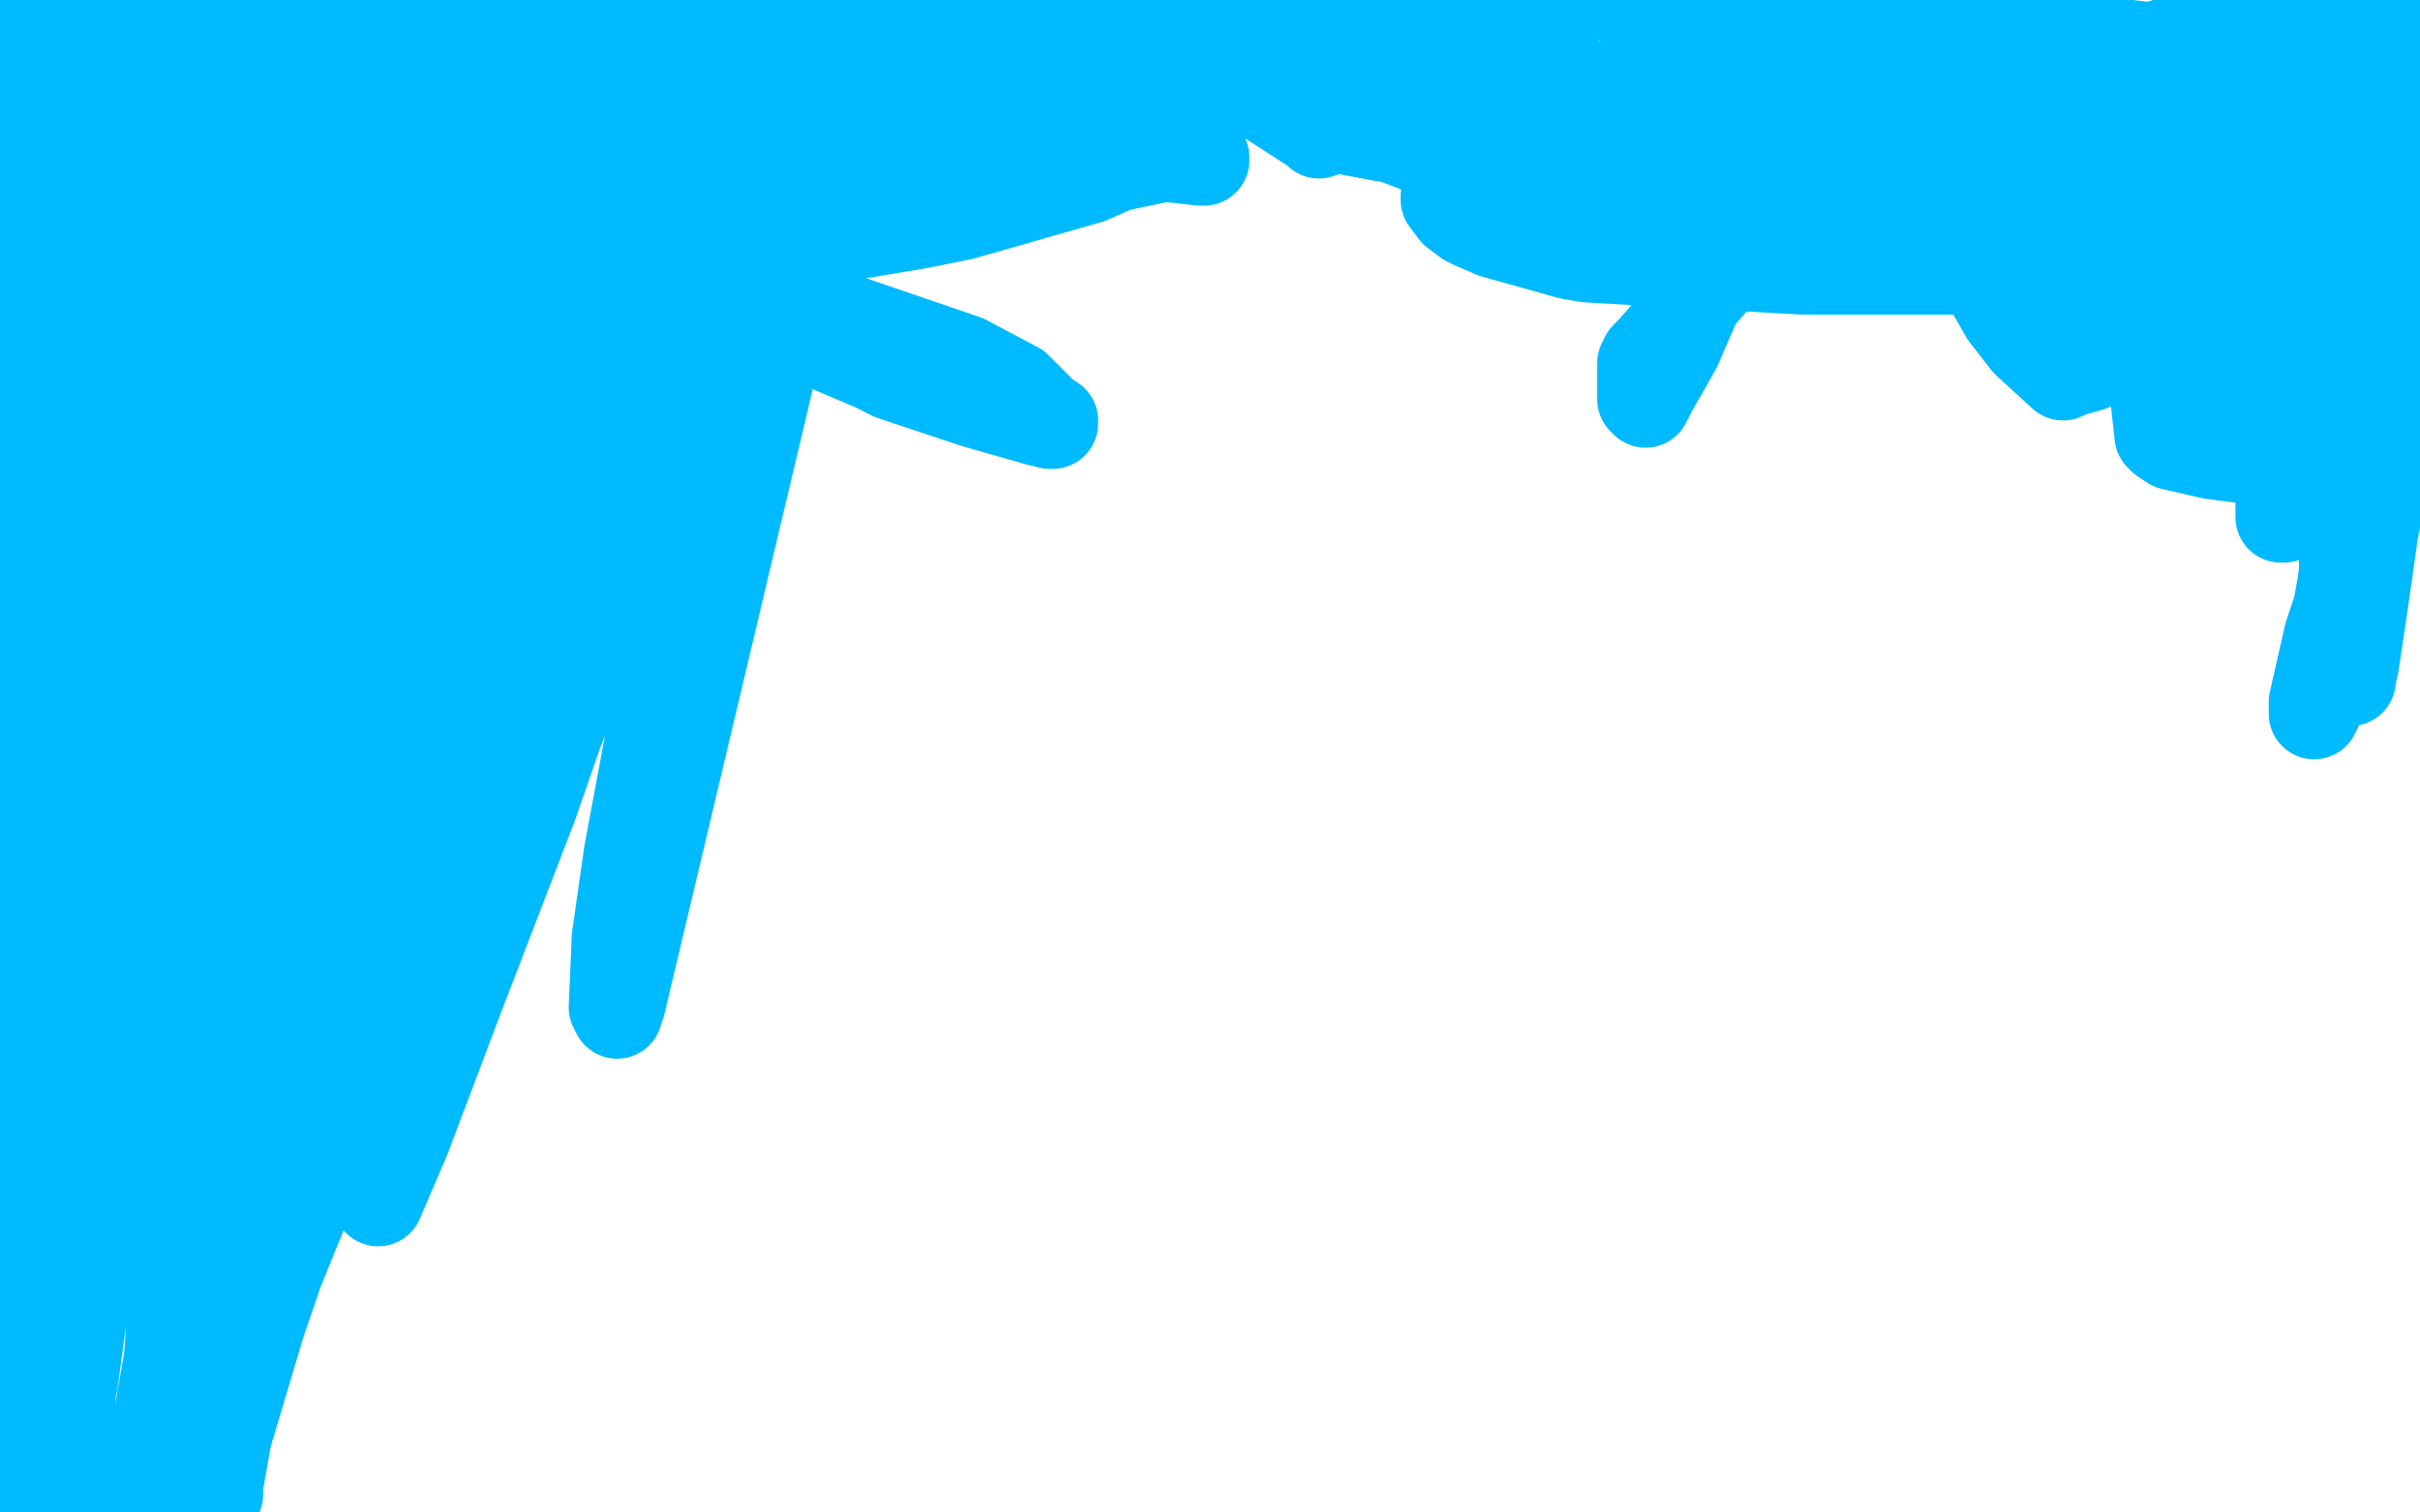 <?xml version="1.0" standalone="no"?>
<!DOCTYPE svg PUBLIC "-//W3C//DTD SVG 1.1//EN"
"http://www.w3.org/Graphics/SVG/1.1/DTD/svg11.dtd">

<svg width="800" height="500" version="1.1" xmlns="http://www.w3.org/2000/svg" xmlns:xlink="http://www.w3.org/1999/xlink" style="stroke-antialiasing: false"><desc>This SVG has been created on https://colorillo.com/</desc><rect x='0' y='0' width='800' height='500' style='fill: rgb(255,255,255); stroke-width:0' /><polyline points="21,17 20,20 20,20 5,48 5,48 -3,15" style="fill: none; stroke: #00baff; stroke-width: 1; stroke-linejoin: round; stroke-linecap: round; stroke-antialiasing: false; stroke-antialias: 0; opacity: 1.0"/>
<polyline points="26,6 26,7 26,7 26,7 26,7 26,8 26,8 25,9 25,9 24,10 24,10 11,27 4,37 -2,45 6,-3 2,13 2,14 0,18 0,19 0,19 -1,20 -1,20 -1,20 -1,19 0,19 0,19 1,20 2,23 2,24 2,24 2,26 2,28 1,54 0,66 0,66 0,67 0,67 0,67 0,67 0,67 0,65 1,63 1,62 2,61 2,60 8,52" style="fill: none; stroke: #00baff; stroke-width: 30; stroke-linejoin: round; stroke-linecap: round; stroke-antialiasing: false; stroke-antialias: 0; opacity: 1.0"/>
<polyline points="62,6 62,6 62,6 62,6 62,6 62,6 62,6 62,7 62,7 61,7 61,7 61,8 61,8 60,10 60,10 55,18 53,21 50,25 48,26 39,37 17,67 11,75 6,80 3,82 -5,87 5,60 13,37 21,16 46,-5 46,-5 46,-5 44,-4 43,-2 40,4 29,27 28,29 27,30 27,31 26,32 26,32 26,33 21,53 20,57 19,59 19,60 19,61 19,61 19,61 19,61 19,61 18,62 18,63 18,63 11,77 7,84 7,84 2,96 1,98 1,107 31,79 49,61 73,33 85,18 97,3 98,39 83,67 78,76 41,126 22,148 3,166 2,168 0,169 -3,172 13,148 19,140 32,119 56,75 70,50 76,40 83,26 100,1 89,19 58,61 37,90 33,96 26,105 22,111 -5,142 -3,134 23,85 33,65 44,40 52,24 60,7 76,8 61,49 55,63 54,66 50,73 43,86" style="fill: none; stroke: #00baff; stroke-width: 30; stroke-linejoin: round; stroke-linecap: round; stroke-antialiasing: false; stroke-antialias: 0; opacity: 1.0"/>
<polyline points="16,122 16,123 16,122" style="fill: none; stroke: #00baff; stroke-width: 30; stroke-linejoin: round; stroke-linecap: round; stroke-antialiasing: false; stroke-antialias: 0; opacity: 1.0"/>
<polyline points="43,86 31,105 29,108 23,115 19,120 17,121 17,122 16,122 16,122 24,100 28,93 34,77 40,61 50,37 59,16 68,-3 60,129 17,262 12,266 12,267 11,267 11,267 10,267 10,267 10,267 10,267 10,266 11,262 13,256 14,252 46,151 52,131 76,57 77,69 34,183 18,222 11,230 9,232 4,236 -5,243 -2,190 8,153 11,145 15,132 23,108 29,94 29,93 29,93 30,93 30,93 30,93 30,94 30,94 30,94 30,94 30,102 29,115 21,162 15,194 11,219 8,237 8,238 7,239 7,239 7,240 7,240 7,240 7,240 7,240 8,236 9,230 9,226 10,223 16,193 19,179 43,90 55,154 38,260 38,262 37,265 37,267 37,269 37,269 37,269 37,269 37,269 37,269 37,269 37,268 37,267 37,267 43,209 55,145 81,8 94,0 44,219 40,240 32,275 27,292 22,307 21,309 20,313 17,316 14,320 13,321 13,322 11,324 9,332 7,338 7,336 7,332 9,306 9,303 9,298 9,295 9,295 9,294 8,292 8,292 8,292 8,292 7,292 7,294 7,295 7,295 7,279 7,278 7,278 7,277 7,277 7,277 7,277 7,287 5,323 5,336 4,419 4,447 5,461 9,492 21,494 21,485 40,286 43,262 67,103 70,88 70,87 71,86 71,88 70,98 69,111 67,123 35,358 29,408 26,432 22,468 2,499 3,490 4,480 38,276 44,233 51,185 61,124 74,64 75,59 76,53 77,50 77,47 77,47 77,47 77,47 77,46 77,46 77,45 77,44 77,45 77,46 76,73 74,88 24,457 33,390 47,293 55,251 93,54 95,48 95,47 95,47 95,46 95,46 96,45 96,44 96,45 96,53 96,84 67,326 60,391 53,492 56,468 83,285 97,198 109,125 115,86 127,121 113,226 105,260 101,283 95,310 81,380 64,453 63,460 63,462 63,463 63,462 63,458 63,454 63,447 65,434 88,258 158,46 144,114 135,161 125,217 121,239 109,301 91,396 85,421 75,474 72,491 72,494 71,494 77,447 83,391 138,55 153,2 141,56 127,125 125,138 92,290 88,303 50,491 48,498 49,489 77,328 89,260 101,201 120,100 154,1 145,34 133,90 126,119 120,140 98,208 98,208 97,210 97,209 98,205 102,180 104,169 107,151 107,139 108,129 110,112 116,76 127,9 111,75 105,105 105,107 105,108 105,111 105,112 105,113 106,113 106,113 106,114 107,115 108,116 109,117 112,117 116,117 120,116 190,36 197,24 215,-4 253,0 218,38 213,43 143,72 136,73 126,75 122,76 121,75 122,75 138,62 184,45 200,42 271,46 284,48 328,57 336,59 346,60 347,60 347,61 347,61 312,26 303,21 291,18 244,13 222,13 190,14 154,14 147,14 143,13 130,6 128,4 127,4 128,4 129,4 152,5 166,5 173,5 185,5 248,7 261,8 300,15 335,24 338,26 339,27 340,30 340,31 340,31 341,32 339,32 337,31 335,31 267,45 250,51 195,76 180,82 141,97 137,97 129,97 119,93 118,92 118,92 119,89 142,74 181,47 215,22 238,-2 156,29 151,30 101,36 96,34 94,33 94,32 94,32 94,32 94,31 96,30 97,30 98,31 133,60 137,62 145,65 177,78 209,90 233,98 242,101 289,121 291,122 295,124 322,133 336,137 343,139 347,140 348,140 348,139 347,139 336,128 319,119 281,106 264,104 214,103 176,105 165,107 130,118 104,125 101,125 100,125 100,125 100,125 101,123 101,122 102,121 127,102 142,90 155,79 207,41 240,20 267,6 425,-5 425,-5 360,-4 264,20 241,27 202,42 190,49 168,59 165,60 162,61 162,62 162,62 162,62 163,62 181,67 225,76 271,79 285,77 303,74 318,71 360,59 369,55 393,50 397,50 397,50 397,52 398,52 398,53 397,53 388,52 374,50 312,47 285,47 214,60 209,61 166,72 163,73 163,73 163,72 166,71 169,70 172,68 209,52 280,29 307,21 323,17 372,11 420,7 453,7 483,10 489,12 490,14 491,14 491,14 468,6 418,-3 292,-3 266,-1 251,1 240,1 228,1 227,1 227,1 228,2 230,2 242,3 247,3 332,2 350,3 402,14 428,21 449,27 487,36 519,45 533,50 547,55 554,60 556,63 557,64 558,67 558,67 558,68 558,68 555,66 545,58 518,24 454,-3 564,-1 608,27 612,31 615,36 616,38 616,38 616,40 616,40 616,40 615,39 595,18 587,6 577,-5 396,1 410,7 427,14 449,21 500,32 531,37 557,41 605,45 624,47 644,48 666,49 697,52 699,53 700,53 700,53 699,53 698,51 697,51 696,49 691,43 687,38 673,23 668,21 493,57 481,61 479,63 478,65 478,66 478,66 481,70 485,73 487,74 494,77 519,84 525,85 596,89 651,89 681,90 732,92 751,93 762,94 771,94 778,94 781,94 781,94 781,94 778,87 773,79 769,73 766,68 721,41 683,32 641,23 615,19 568,10 562,7 561,6 561,6 566,11 587,30 601,39 614,45 622,47 661,54 713,58 730,61 744,64 751,65 769,70 772,71 775,72 781,76 781,77 781,74 769,48 754,26 720,17 610,3 585,1 571,-1 568,-1 564,-3 560,-5 560,-5 562,-1 573,15 578,21 586,33 588,37 602,47 630,61 644,69 657,76 669,83 680,89 683,91 691,93 700,96 707,99 709,100 710,100 711,100 711,100 711,100 711,99 709,89 706,78 644,23 574,14 544,14 544,14 544,14 545,12 545,11 800,159 731,150 718,147 715,145 714,144 712,126 711,119 711,116 723,84 731,65 745,42 759,23 789,38 752,18 751,18 751,17 752,18 755,22 784,54 792,62 793,63 793,63 793,63 794,63 796,49 799,11 799,-2 799,3 801,9 801,9 801,9 801,10 800,10 800,10 800,10 799,10 788,10 770,11 769,11 769,11 767,10 765,10 737,10 722,13 686,25 684,25 683,26 682,26 682,26 682,26 682,26 684,26 693,22 701,20 714,15 734,9 762,3 779,5 783,6 787,6 787,6 787,6 785,6 784,7 783,7 783,7 783,8" style="fill: none; stroke: #00baff; stroke-width: 30; stroke-linejoin: round; stroke-linecap: round; stroke-antialiasing: false; stroke-antialias: 0; opacity: 1.0"/>
<polyline points="799,93 799,94 799,94 799,94 799,94 798,95 798,95 798,96 798,96 797,96 797,96 797,97 797,97 797,97 788,131 783,155 775,190 773,201 770,210 765,232 765,235 765,236 765,236 765,236 765,236 765,235 766,234 768,222 773,203 775,189 775,185 776,183 776,182 776,169 776,168 778,151 781,134 791,92 794,80 794,79 794,81 794,82 794,90 793,99 792,110 789,141 788,152 787,156 786,168 785,173 784,178 784,179 781,200 778,220 777,224 777,225 777,224 777,205 777,195 777,190 777,169 777,158 776,153 775,146 775,143 773,130 770,116 770,113 769,109 768,96 767,93 767,92 767,92 766,92 766,92 766,93 766,95 764,111 763,117 762,121 762,123 758,151 757,159 757,162 756,167 755,170 755,171 755,171 754,171 754,169 754,163 754,138 755,123 756,108 757,82 757,73 757,66 757,60 756,53 756,53 754,54 754,54 748,59 746,61 739,68 737,70 730,78 710,99 699,112 696,115 691,121 684,123 682,124 670,113 663,104 659,97 655,87 637,39 636,37 635,34 635,33 632,28 631,27 630,27 628,27 627,27 622,29 618,31 611,36 587,52 585,54 579,64 564,92 554,115 546,129 544,133 544,133 544,133 543,132 543,132 543,131 543,130 543,128 543,127 543,126 543,125 543,123 543,120 544,118 546,116 568,91 587,72 613,59 631,55 638,55 640,57 640,57 641,58 641,59 641,62 641,63 641,63 641,63 640,63 640,63 637,64 635,64 627,67 603,76 598,77 591,75 588,73 585,68 582,65 578,57 571,49 571,50 571,50 571,50 571,50 571,51 569,51 566,53 562,55 558,56 551,60 550,60 550,60 550,60 549,60 549,60 549,59 546,59 540,60 536,61 535,61 534,61 534,61 531,62 525,65 523,66 521,67 518,69 515,70 514,70 514,70 513,70 512,70 502,66 501,66 499,65 497,64 488,59 487,58 486,58 485,57 477,53 472,50 467,48 459,45 457,45 441,42 439,43 436,44 436,43 435,43 418,32 412,27 399,17 393,13 393,12 391,12 391,12 391,12 391,12 390,12 389,13 388,13 387,13 384,14 384,14 382,14 381,15 379,16 376,16 376,16 368,19 368,20 367,21 364,23 363,23 362,23 349,28 344,30 339,34 338,35 338,35 336,37 335,37 335,38 336,38 336,38 337,38 338,38 339,38 341,39 349,39 359,38 389,28 409,16 413,13 446,-5 446,-4 446,-4 446,-4 446,-3 445,-2 445,-2 415,17 403,22 393,25 375,30 357,35 339,39 316,43 309,44 294,46 257,50 247,52 245,52 243,52 243,51 243,51 243,51 241,52 236,54 183,75 167,85 149,100 123,122 108,140 78,181 66,197 58,209 54,215 52,218 51,220 51,220 53,220 54,219 60,213 71,201 86,178 105,146 187,-5 184,-1 169,29 134,116 120,152 112,175 89,243 81,263 79,267 79,268 78,269 78,269 84,255 101,222 111,203 139,150 170,91 196,43 198,39 207,28 208,28 208,29 208,33 202,61 198,78 170,162 165,170 138,215 124,234 122,236 122,237 122,237 123,236 126,232 129,228 165,167 190,122 235,42 250,20 251,17 252,17 252,17 252,18 241,48 233,69 151,293 146,308 138,328 125,357 115,379 114,380 114,380 114,378 116,372 121,356 145,284 193,147 215,88 234,38 249,2 222,12 206,36 199,48 144,159 112,231 80,314 73,331 48,400 46,401 46,402 46,402 46,401 48,398 51,393 53,389 111,259 159,153 176,115 177,114 177,115 176,120 175,126 152,205 111,359 103,385 96,404 76,471 67,499 67,500 67,499 67,496 69,487 92,420 105,388 114,364 121,346 209,131 246,50 272,-1 279,23 275,40 271,52 263,87 252,134 205,332 204,334 204,335 204,335 203,333 204,310 208,282 225,191 268,30 255,44 242,78 237,92 190,227 184,243 176,266 151,331 134,376 125,397 125,395 125,393 137,365 172,269 197,201 220,138 230,116 233,106 234,105 234,106 233,106" style="fill: none; stroke: #00baff; stroke-width: 30; stroke-linejoin: round; stroke-linecap: round; stroke-antialiasing: false; stroke-antialias: 0; opacity: 1.0"/>
</svg>

